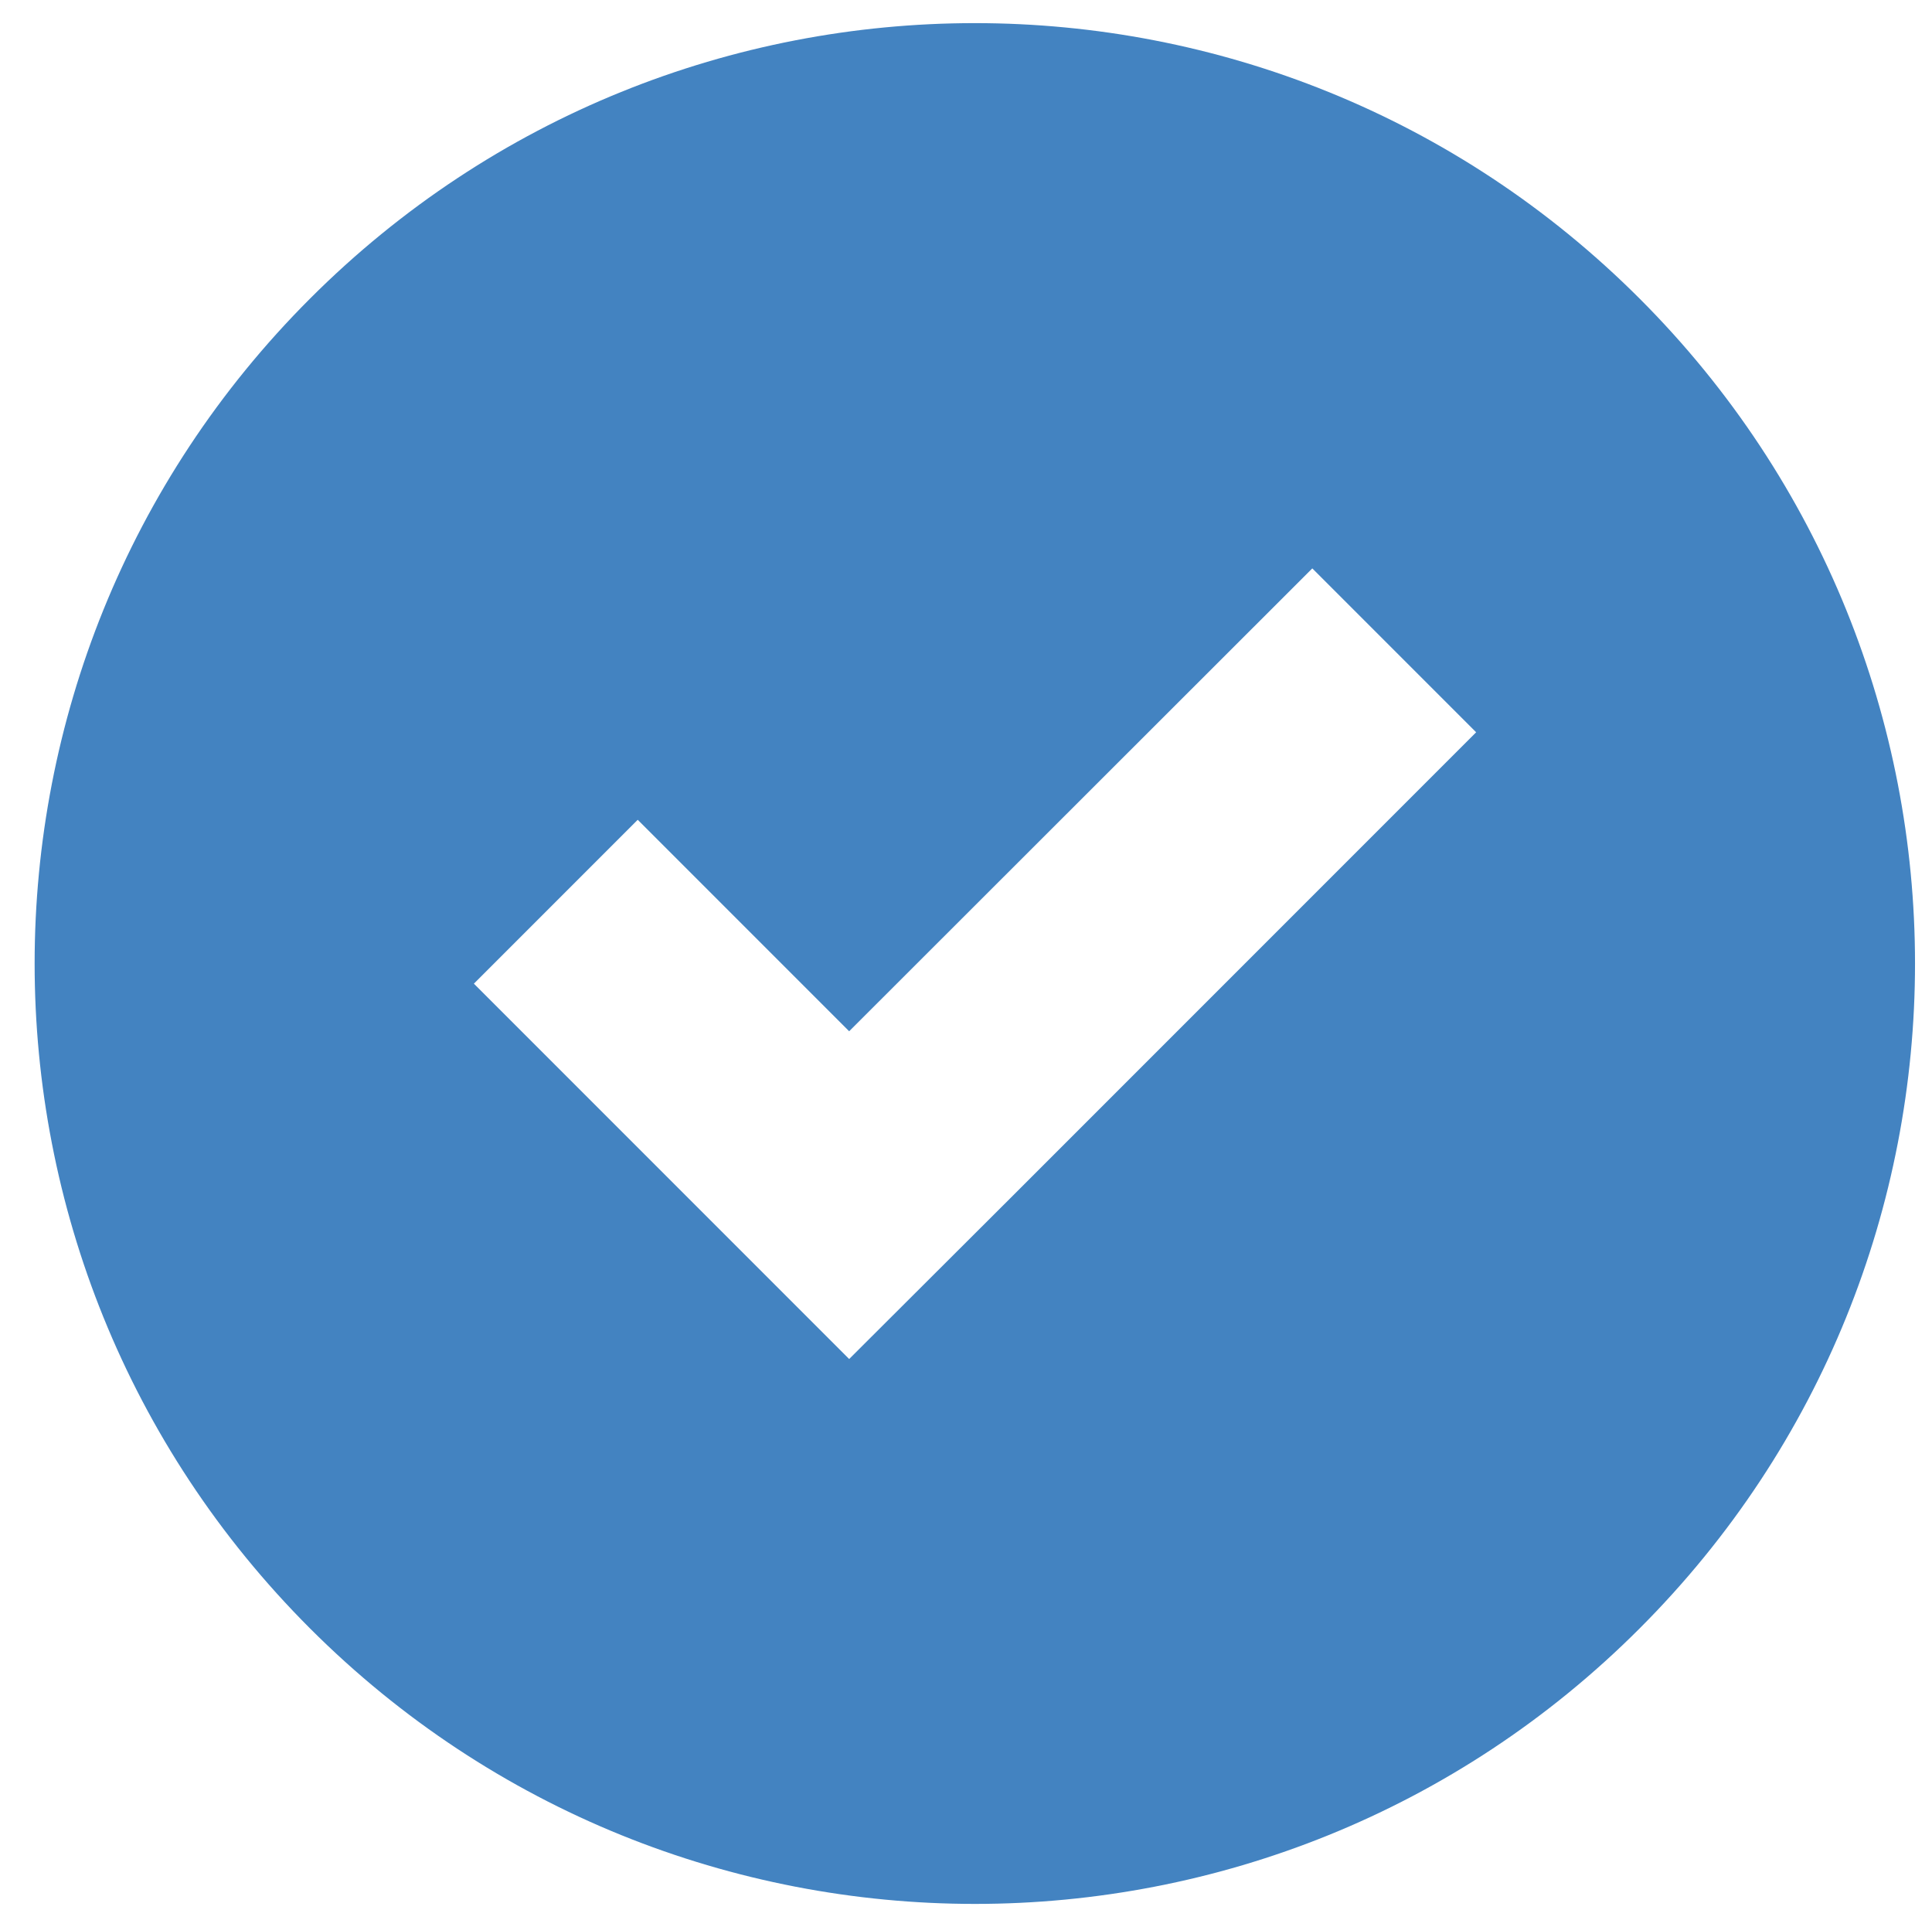 <?xml version="1.0" encoding="utf-8"?>
<!-- Generator: Adobe Illustrator 22.1.0, SVG Export Plug-In . SVG Version: 6.00 Build 0)  -->
<svg version="1.1" id="Capa_1" xmlns="http://www.w3.org/2000/svg" xmlns:xlink="http://www.w3.org/1999/xlink" x="0px" y="0px"
	 viewBox="0 0 503.5 502" style="enable-background:new 0 0 503.5 502;" xml:space="preserve">
<style type="text/css">
	.st0{fill:#4383C1;}
</style>
<g>
	<g>
		<path class="st0" d="M427.3,424.3c95.7-95.7,95.7-250.8,0-346.5s-250.8-95.7-346.5,0s-95.7,250.8,0,346.5S331.7,520,427.3,424.3z
			 M166.2,213.6l55.1,55.1L342,148.1l42.7,42.7L264.1,311.4l-42.8,42.7l-42.7-42.7l-55.1-55.1L166.2,213.6z"/>
	</g>
</g>
</svg>
